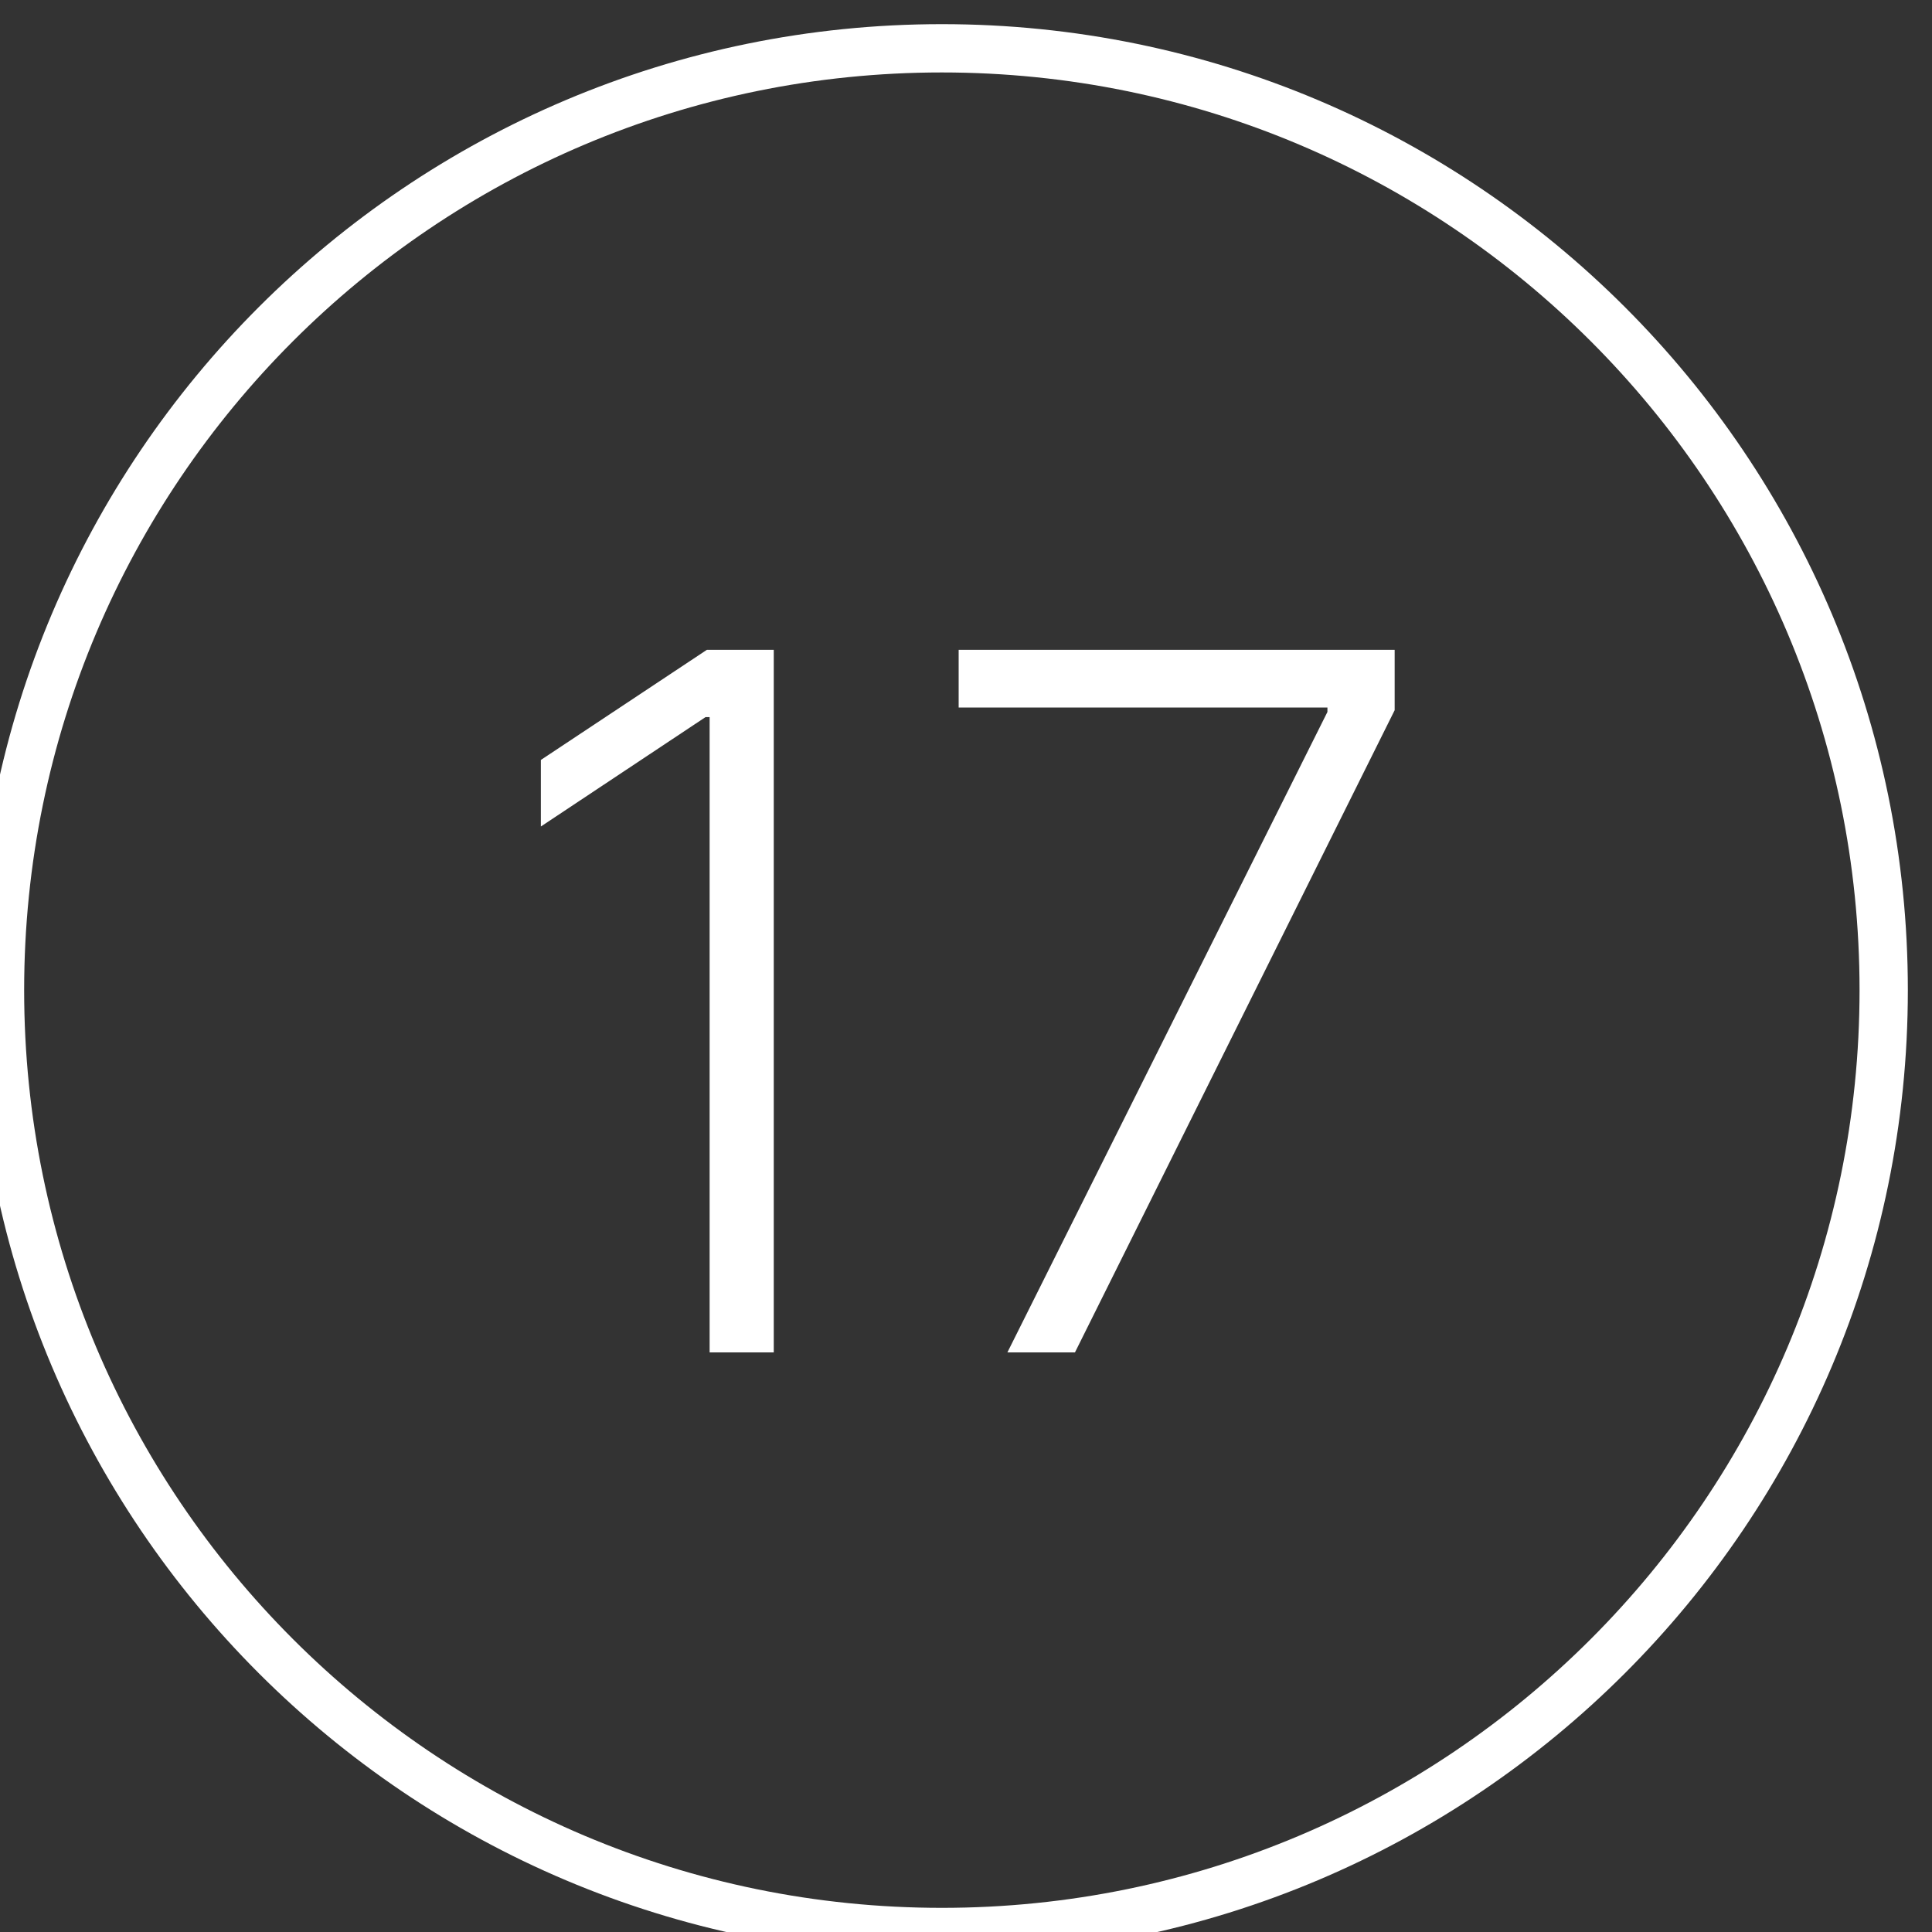 <?xml version="1.0" encoding="UTF-8"?> <svg xmlns="http://www.w3.org/2000/svg" width="40" height="40" viewBox="0 0 40 40" fill="none"><rect x="0" y="0" width="40" height="40" fill="#333333" stroke="none"/><g clip-path="url(#clip0_167_47)"><path d="M39 20.5C39 9.73 30.27 1 19.5 1C8.73 1 0 9.73 0 20.5C0 31.27 8.73 40 19.5 40C30.27 40 39 31.27 39 20.5Z" stroke="white"></path><path d="M16.02 13.454V28H14.692V14.847H14.607L11.198 17.112V15.734L14.635 13.454H16.02ZM20.857 28L27.483 14.74V14.648H19.848V13.454H28.875V14.704L22.256 28H20.857Z" fill="white"></path></g><defs><clipPath id="clip0_167_47"><rect width="40" height="40" fill="white"></rect></clipPath></defs></svg> 